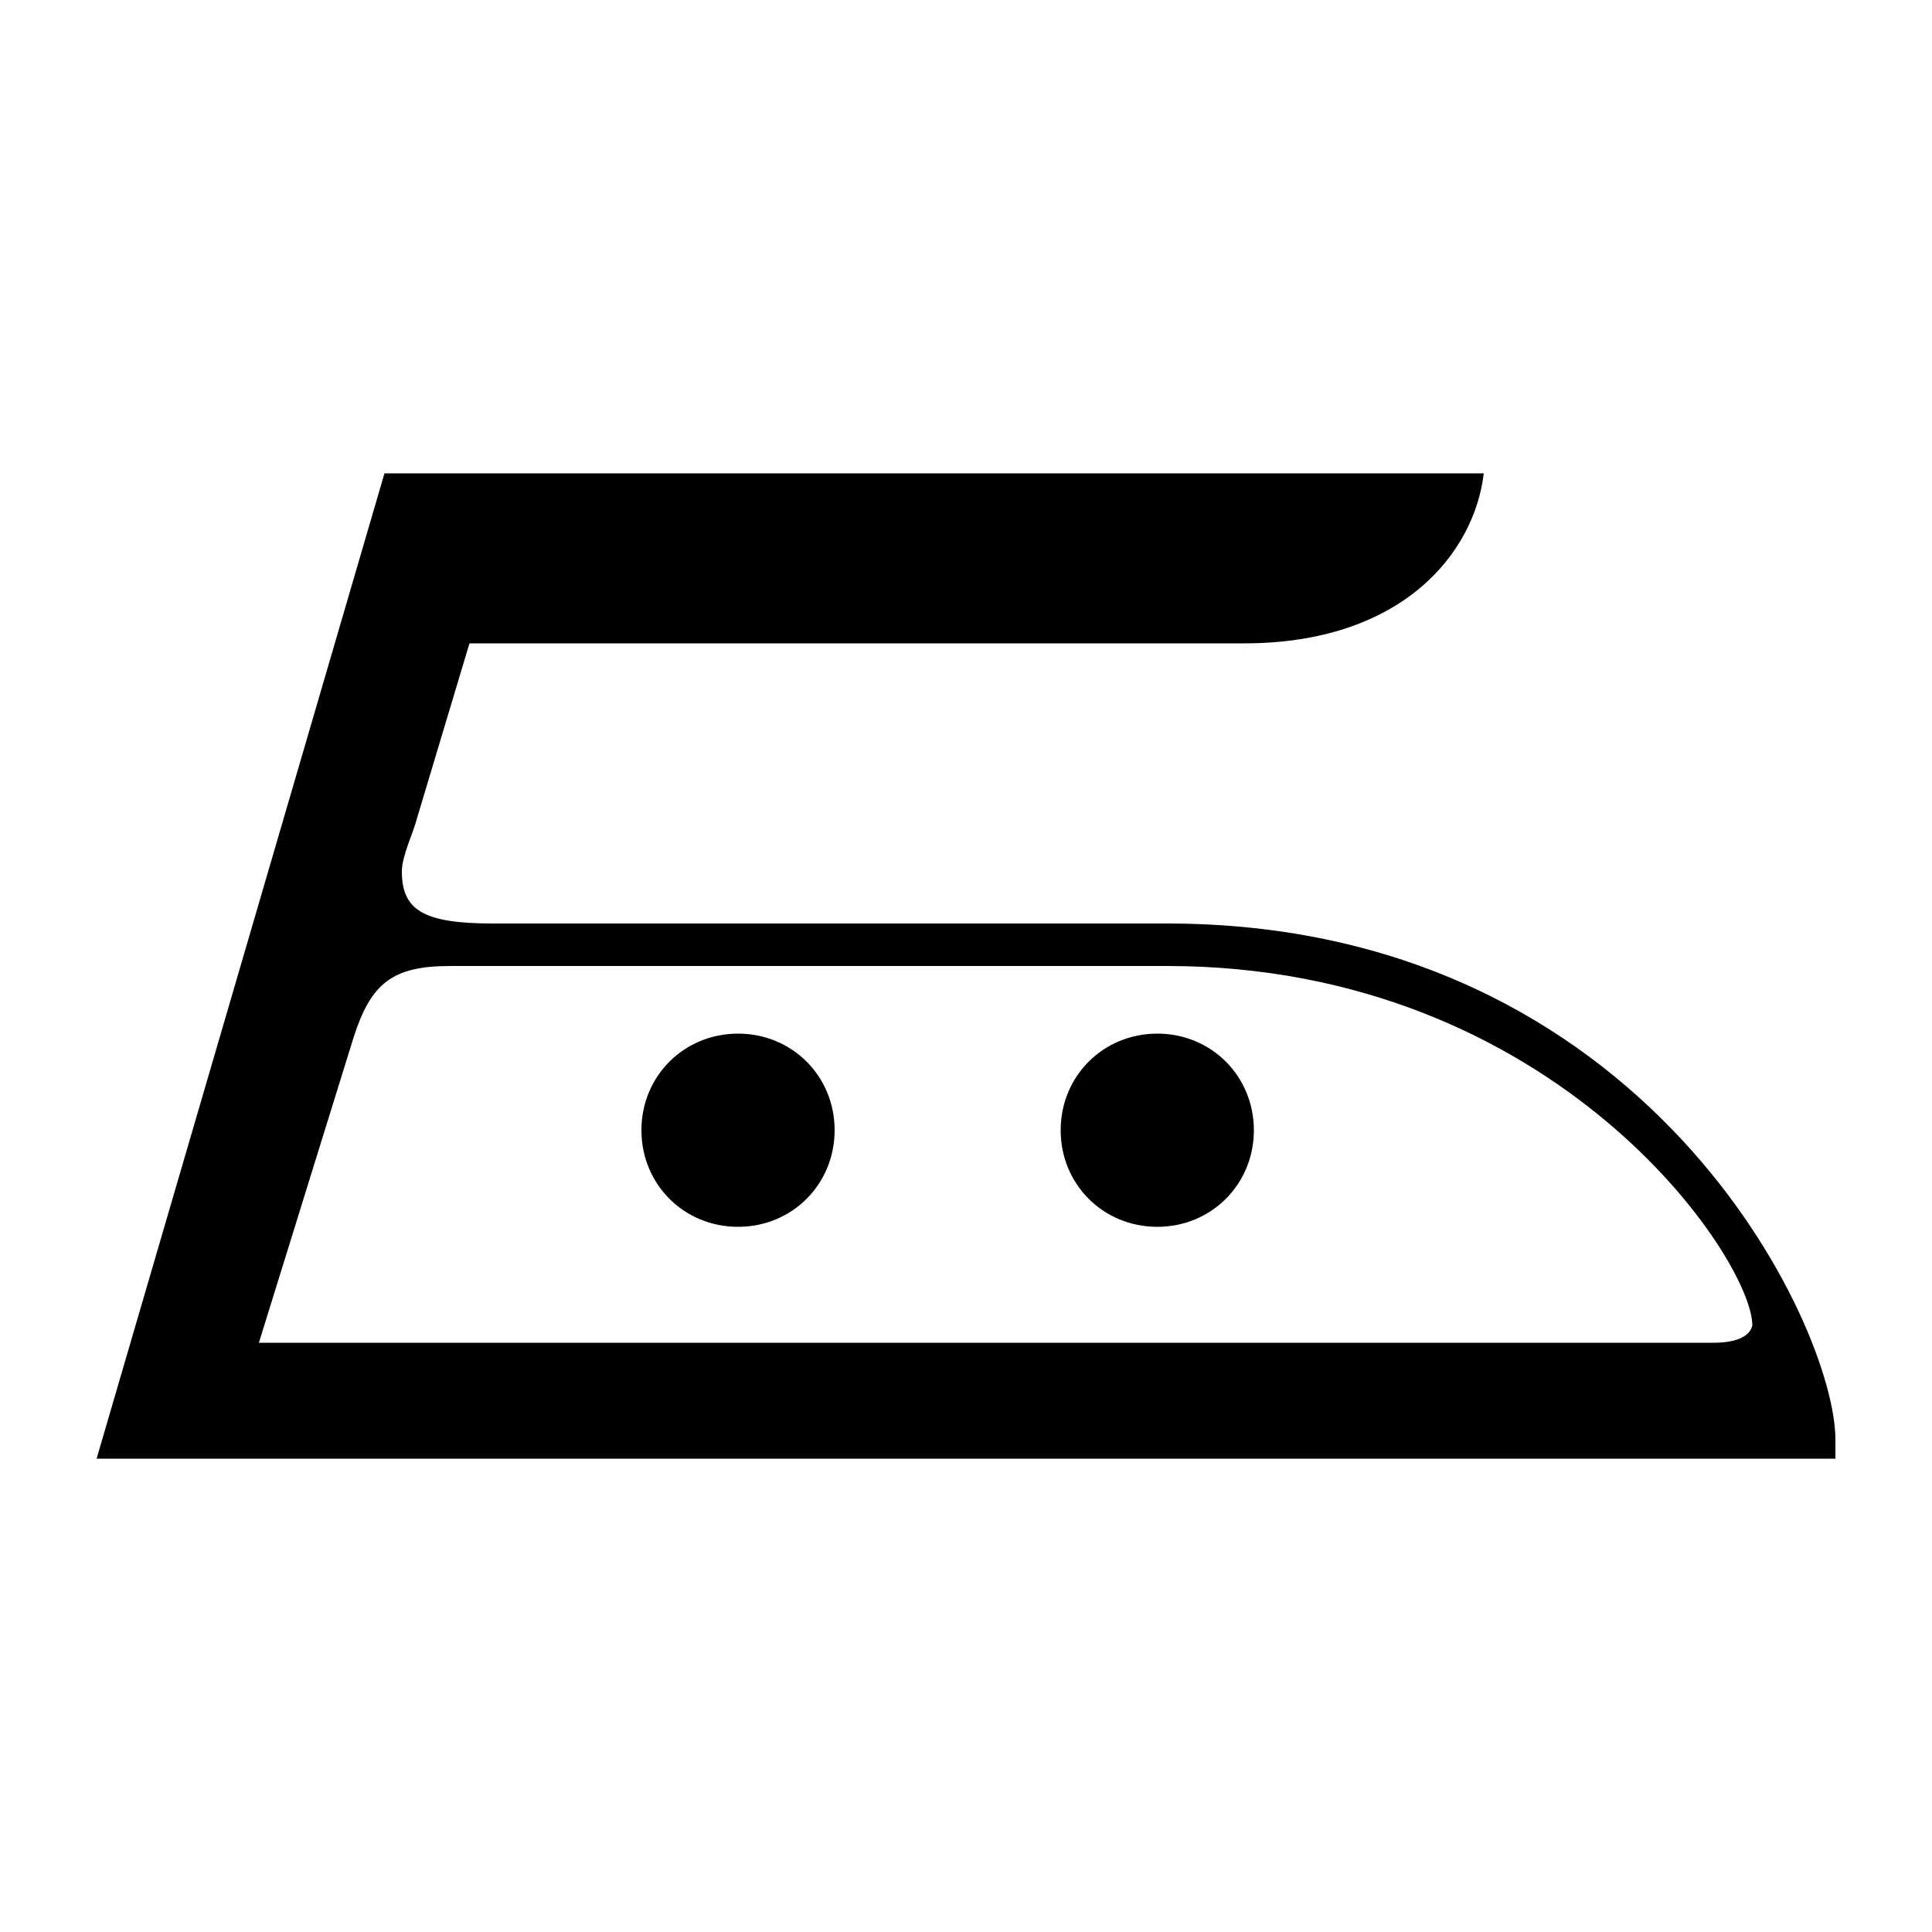 <?xml version="1.0" encoding="UTF-8"?>
<svg xmlns="http://www.w3.org/2000/svg" height="100px" width="100px" fill="#000000" viewBox="0 0 100 100" x="0px" y="0px">
  <path d="M60.4 47.8H25.5c-3.6 0-4.7-.7-4.7-2.7 0-.8.6-2 .8-2.8l2.7-9h40.1c8.1 0 11.9-4.6 12.4-8.8H19.9L5 75.5h90v-1c0-5.8-9.7-26.7-34.6-26.7zm28.3 21.7H13.4l4.9-15.8c.9-2.8 2-3.7 5-3.7h37.1c20.2 0 30.3 15.2 30.3 18.6-.1.5-.7.9-2 .9z"></path>
  <path d="M38.2 53.5c-2.8 0-5 2.2-5 5s2.2 5 5 5 5-2.2 5-5-2.2-5-5-5zM59.9 53.5c-2.8 0-5 2.2-5 5s2.2 5 5 5 5-2.2 5-5-2.2-5-5-5z"></path>
</svg>